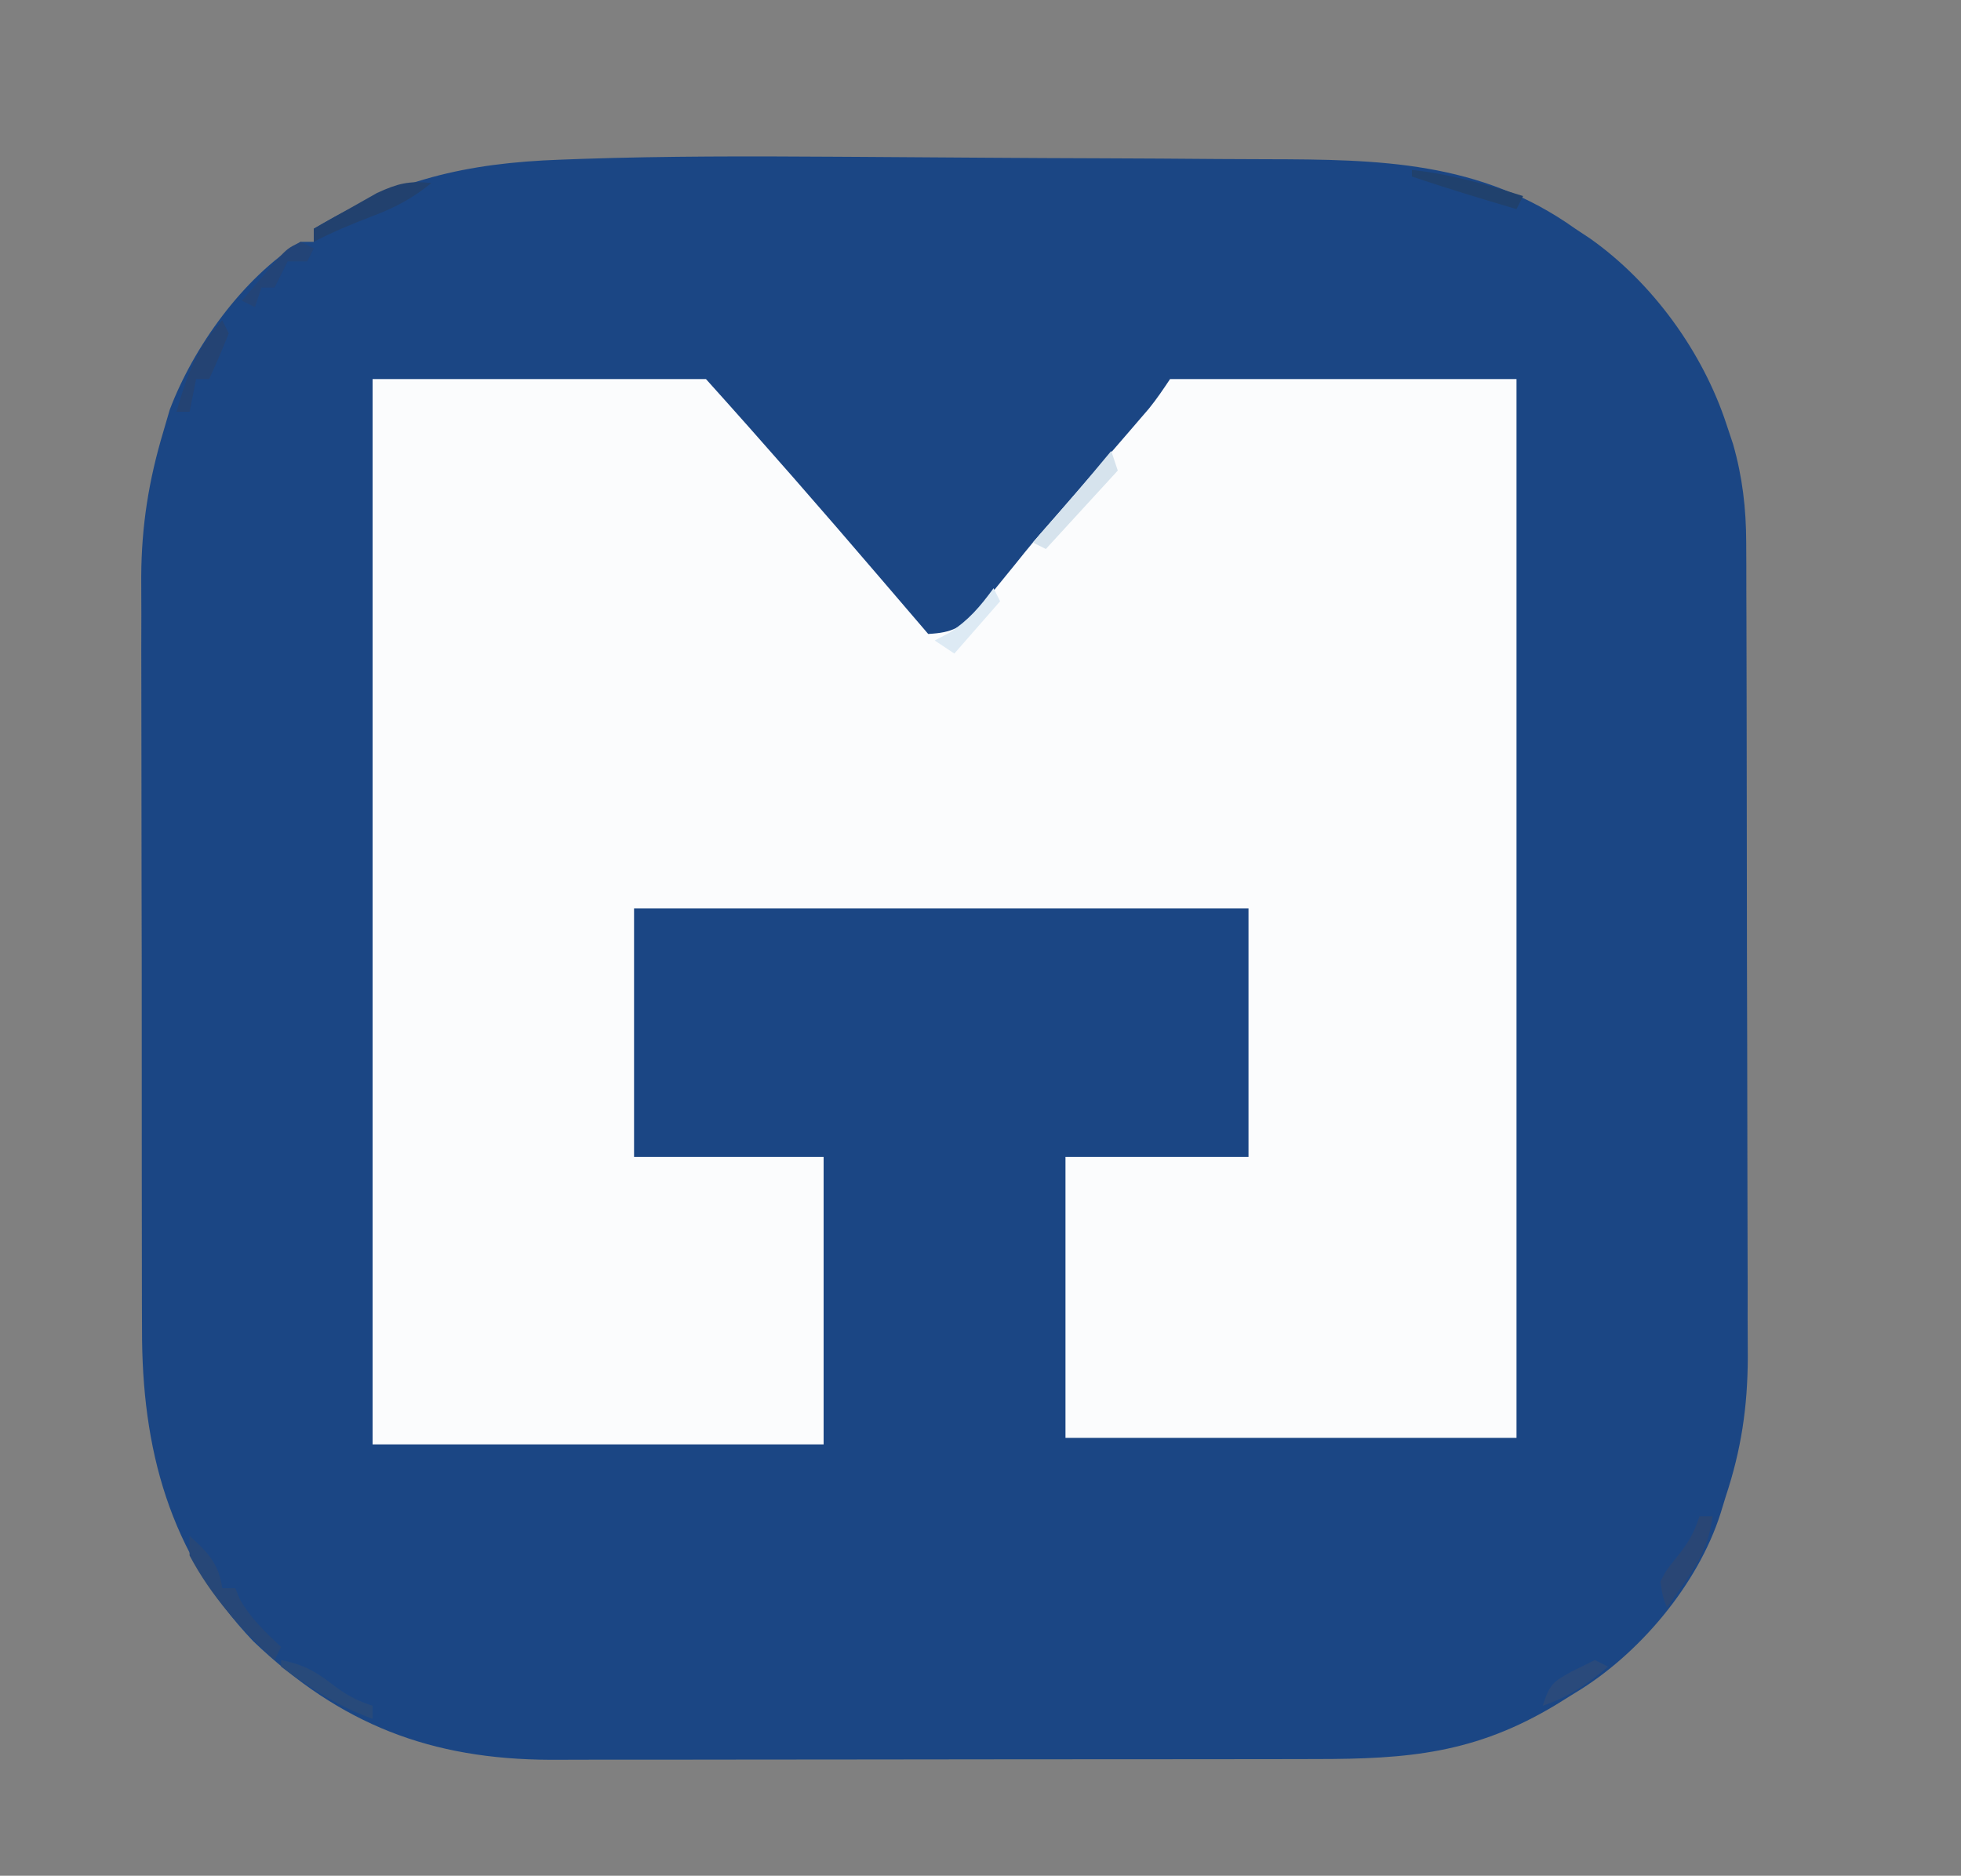 <?xml version="1.0" encoding="UTF-8"?>
<svg version="1.1" xmlns="http://www.w3.org/2000/svg" width="300" height="287">
<rect width="100%" height="100%" fill="#808080" stroke="none"/>
<path d="M0 0 C1.237 0.007 2.474 0.014 3.749 0.021 C10.27 0.058 16.791 0.102 23.311 0.152 C29.326 0.196 35.34 0.224 41.355 0.242 C47.22 0.26 53.085 0.301 58.949 0.349 C61.413 0.366 63.876 0.377 66.339 0.381 C83.595 0.417 99.056 0.636 113.613 11.02 C114.748 11.772 114.748 11.772 115.906 12.539 C125.416 19.266 133.125 29.905 136.738 40.957 C137.237 42.456 137.237 42.456 137.746 43.984 C139.183 49.012 139.738 53.799 139.754 59.02 C139.759 60.199 139.765 61.377 139.771 62.592 C139.773 64.511 139.773 64.511 139.774 66.469 C139.779 67.842 139.784 69.214 139.789 70.586 C139.803 74.303 139.809 78.02 139.813 81.738 C139.816 84.064 139.821 86.391 139.825 88.718 C139.839 96.011 139.848 103.304 139.852 110.597 C139.857 118.992 139.874 127.386 139.903 135.781 C139.925 142.286 139.935 148.79 139.936 155.295 C139.937 159.172 139.943 163.05 139.961 166.927 C139.978 170.579 139.98 174.231 139.971 177.883 C139.97 179.845 139.983 181.807 139.998 183.77 C139.962 191.333 138.995 197.846 136.613 205.02 C136.354 205.865 136.095 206.71 135.829 207.581 C132.372 218.461 123.339 229.184 113.613 235.02 C112.64 235.624 111.667 236.229 110.664 236.852 C98.341 244.294 88.076 245.17 73.936 245.165 C72.564 245.168 71.191 245.171 69.819 245.175 C66.11 245.184 62.401 245.186 58.692 245.187 C56.37 245.188 54.047 245.19 51.725 245.192 C43.607 245.202 35.49 245.206 27.372 245.205 C19.83 245.204 12.288 245.215 4.745 245.231 C-1.751 245.244 -8.247 245.249 -14.743 245.248 C-18.614 245.248 -22.485 245.251 -26.356 245.262 C-29.999 245.271 -33.643 245.271 -37.286 245.264 C-39.244 245.263 -41.201 245.271 -43.159 245.279 C-61.444 245.215 -75.296 239.902 -88.637 227.145 C-101.496 213.638 -105.698 197.655 -105.661 179.428 C-105.666 178.077 -105.671 176.726 -105.677 175.375 C-105.69 171.728 -105.691 168.081 -105.688 164.434 C-105.687 161.378 -105.692 158.321 -105.697 155.265 C-105.708 148.048 -105.708 140.83 -105.702 133.613 C-105.696 126.195 -105.709 118.777 -105.73 111.359 C-105.748 104.965 -105.754 98.572 -105.75 92.178 C-105.749 88.371 -105.751 84.563 -105.765 80.755 C-105.778 77.171 -105.776 73.587 -105.763 70.002 C-105.759 68.079 -105.77 66.156 -105.782 64.234 C-105.735 56.418 -104.633 49.502 -102.387 42.02 C-102.068 40.929 -101.75 39.838 -101.422 38.715 C-97.786 29.108 -90.269 18.578 -81.387 13.02 C-80.727 13.02 -80.067 13.02 -79.387 13.02 C-79.387 12.36 -79.387 11.7 -79.387 11.02 C-66.865 3.539 -56.174 0.966 -41.641 0.45 C-40.501 0.409 -39.361 0.367 -38.186 0.324 C-25.456 -0.101 -12.735 -0.082 0 0 Z " fill="#1B4684" transform="translate(127.387,23.98)"/>
<path d="M0 0 C16.83 0 33.66 0 51 0 C59.973 9.97 68.775 20.05 77.493 30.239 C79.993 33.161 82.497 36.08 85 39 C88.766 38.789 89.936 38.064 92.648 35.34 C93.569 34.216 94.478 33.081 95.375 31.938 C96.352 30.737 97.33 29.536 98.309 28.336 C99.008 27.465 99.008 27.465 99.722 26.577 C101.247 24.695 102.829 22.873 104.438 21.062 C107.754 17.292 111.037 13.494 114.312 9.688 C114.841 9.076 115.369 8.464 115.914 7.834 C116.662 6.963 116.662 6.963 117.426 6.074 C117.873 5.554 118.321 5.034 118.782 4.499 C119.945 3.068 120.977 1.534 122 0 C139.49 0 156.98 0 175 0 C175 53.46 175 106.92 175 162 C152.23 162 129.46 162 106 162 C106 147.81 106 133.62 106 119 C115.24 119 124.48 119 134 119 C134 106.46 134 93.92 134 81 C102.98 81 71.96 81 40 81 C40 93.54 40 106.08 40 119 C49.57 119 59.14 119 69 119 C69 133.52 69 148.04 69 163 C46.23 163 23.46 163 0 163 C0 109.21 0 55.42 0 0 Z " fill="#FBFCFD" transform="translate(57,58)"/>
<path d="M0 0 C2.799 2.528 4.458 4.204 5 8 C5.66 8 6.32 8 7 8 C7.227 8.557 7.454 9.114 7.688 9.688 C9.359 12.632 11.553 14.682 14 17 C13.67 17.66 13.34 18.32 13 19 C7.851 14.262 3.294 9.226 0 3 C0 2.01 0 1.02 0 0 Z " fill="#274777" transform="translate(29,235)"/>
<path d="M0 0 C0.33 0.99 0.66 1.98 1 3 C-2.63 6.96 -6.26 10.92 -10 15 C-10.66 14.67 -11.32 14.34 -12 14 C-11.553 13.492 -11.105 12.984 -10.645 12.461 C-7.037 8.354 -3.479 4.217 0 0 Z " fill="#D6E3ED" transform="translate(170,69)"/>
<path d="M0 0 C0.33 0.66 0.66 1.32 1 2 C0.064 4.36 -0.933 6.696 -2 9 C-2.66 9 -3.32 9 -4 9 C-4.33 10.65 -4.66 12.3 -5 14 C-5.66 14 -6.32 14 -7 14 C-5.432 8.547 -3.962 4.235 0 0 Z " fill="#244373" transform="translate(34,49)"/>
<path d="M0 0 C-2.867 2.329 -5.549 3.763 -9 5.062 C-12.094 6.237 -15.064 7.471 -18 9 C-18 8.34 -18 7.68 -18 7 C-15.944 5.82 -13.882 4.656 -11.812 3.5 C-10.664 2.85 -9.515 2.201 -8.332 1.531 C-5.149 0.068 -3.427 -0.361 0 0 Z " fill="#22416E" transform="translate(66,28)"/>
<path d="M0 0 C0.66 0 1.32 0 2 0 C1.44 3.99 0.243 6.526 -2.062 9.812 C-2.884 10.998 -2.884 10.998 -3.723 12.207 C-4.144 12.799 -4.566 13.39 -5 14 C-5.648 12.223 -5.648 12.223 -6 10 C-5.039 8.184 -5.039 8.184 -3.625 6.438 C-1.806 4.156 -0.946 2.839 0 0 Z " fill="#294675" transform="translate(260,232)"/>
<path d="M0 0 C3.106 0.601 5.064 1.577 7.562 3.5 C9.829 5.236 11.225 6.075 14 7 C14 7.66 14 8.32 14 9 C10.402 7.677 7.363 6.081 4.188 3.938 C3.397 3.41 2.607 2.883 1.793 2.34 C1.201 1.898 0.61 1.456 0 1 C0 0.67 0 0.34 0 0 Z " fill="#284A7A" transform="translate(43,254)"/>
<path d="M0 0 C0.66 0.33 1.32 0.66 2 1 C1.67 1.66 1.34 2.32 1 3 C0.01 3 -0.98 3 -2 3 C-2.66 4.32 -3.32 5.64 -4 7 C-4.66 7 -5.32 7 -6 7 C-6.33 7.99 -6.66 8.98 -7 10 C-7.66 9.67 -8.32 9.34 -9 9 C-7.879 7.684 -6.753 6.372 -5.625 5.062 C-4.999 4.332 -4.372 3.601 -3.727 2.848 C-2 1 -2 1 0 0 Z " fill="#234477" transform="translate(46,37)"/>
<path d="M0 0 C5.913 0.643 11.342 2.19 17 4 C16.67 4.66 16.34 5.32 16 6 C10.639 4.411 5.292 2.81 0 1 C0 0.67 0 0.34 0 0 Z " fill="#20416D" transform="translate(216,26)"/>
<path d="M0 0 C0.33 0.66 0.66 1.32 1 2 C-1.31 4.64 -3.62 7.28 -6 10 C-6.99 9.34 -7.98 8.68 -9 8 C-7.886 7.412 -7.886 7.412 -6.75 6.812 C-3.802 4.87 -2.069 2.835 0 0 Z " fill="#DDEAF4" transform="translate(152,90)"/>
<path d="M0 0 C0.66 0.33 1.32 0.66 2 1 C-1.2 3.743 -4.005 5.63 -8 7 C-6.884 3.653 -6.487 3.379 -3.562 1.75 C-2.387 1.173 -1.211 0.595 0 0 Z " fill="#2A4A7B" transform="translate(244,254)"/>
</svg>
